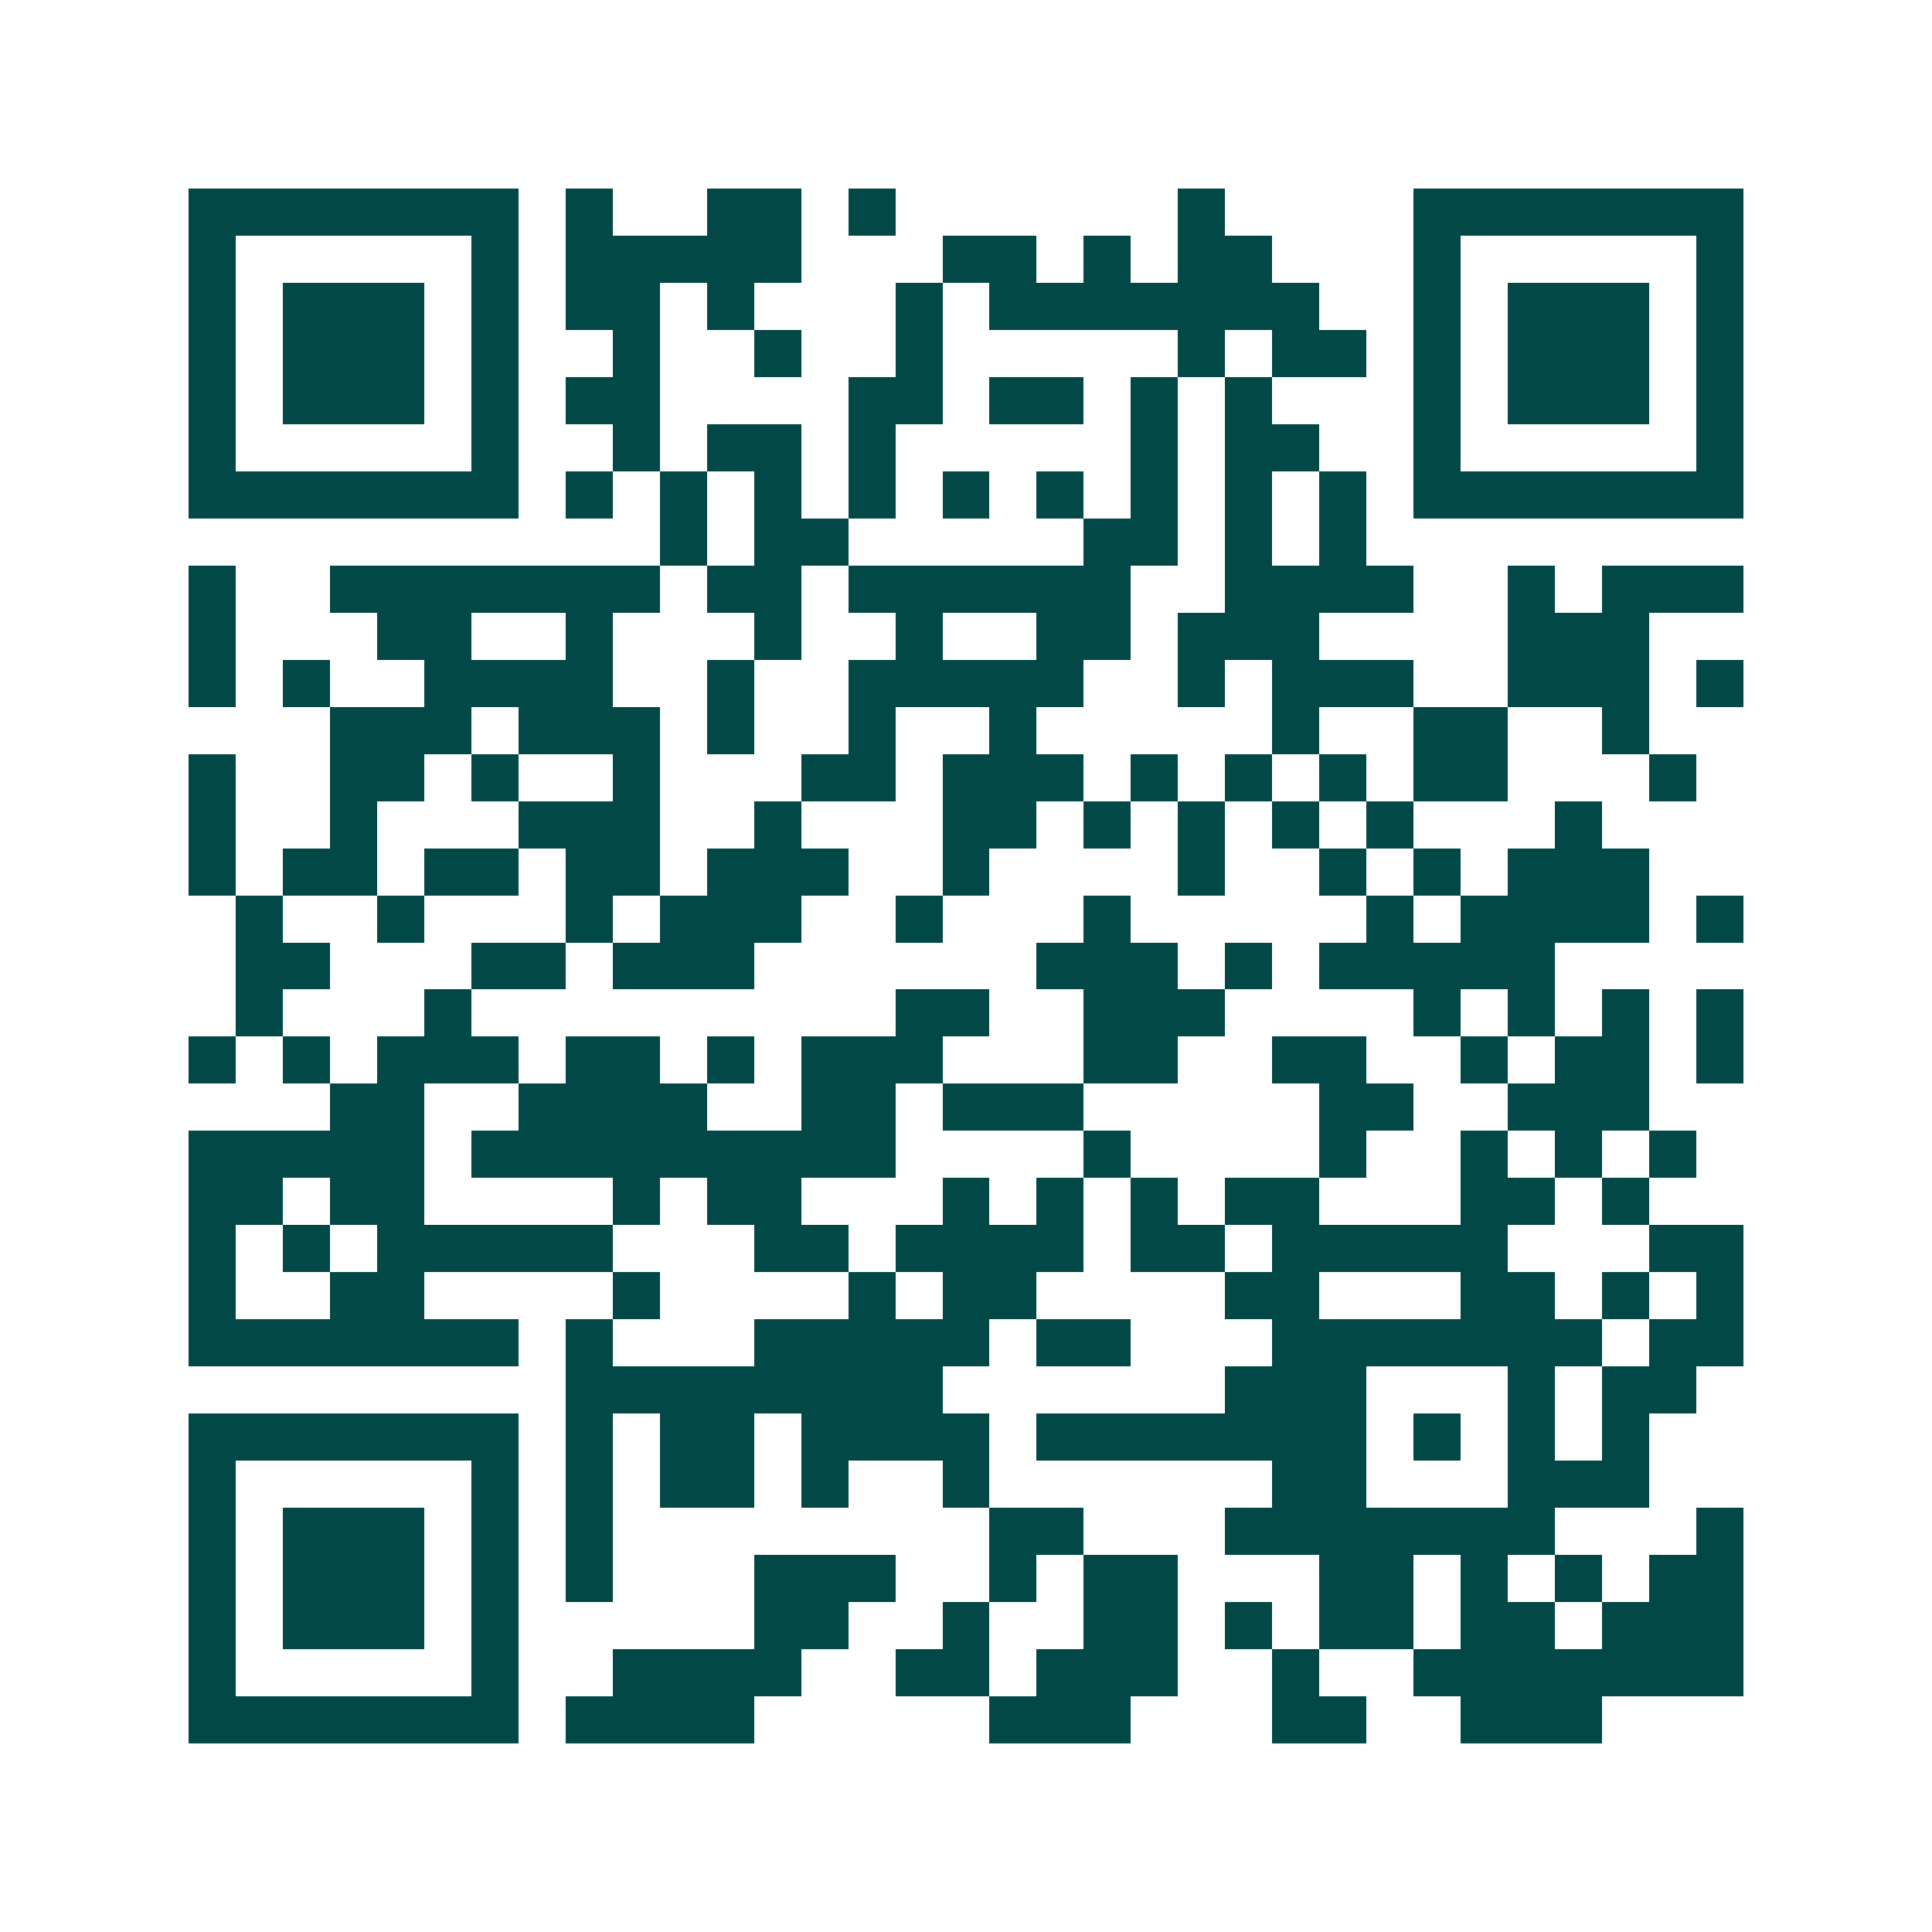 <svg xmlns="http://www.w3.org/2000/svg" width="200" height="200" viewBox="0 0 41 41" shape-rendering="crispEdges"><path fill="#ffffff" d="M0 0h41v41H0z"/><path stroke="#014847" d="M4 4.5h7m1 0h1m2 0h2m1 0h1m6 0h1m4 0h7M4 5.5h1m5 0h1m1 0h5m3 0h2m1 0h1m1 0h2m3 0h1m5 0h1M4 6.5h1m1 0h3m1 0h1m1 0h2m1 0h1m3 0h1m1 0h7m2 0h1m1 0h3m1 0h1M4 7.5h1m1 0h3m1 0h1m2 0h1m2 0h1m2 0h1m5 0h1m1 0h2m1 0h1m1 0h3m1 0h1M4 8.5h1m1 0h3m1 0h1m1 0h2m4 0h2m1 0h2m1 0h1m1 0h1m3 0h1m1 0h3m1 0h1M4 9.5h1m5 0h1m2 0h1m1 0h2m1 0h1m5 0h1m1 0h2m2 0h1m5 0h1M4 10.5h7m1 0h1m1 0h1m1 0h1m1 0h1m1 0h1m1 0h1m1 0h1m1 0h1m1 0h1m1 0h7M14 11.5h1m1 0h2m5 0h2m1 0h1m1 0h1M4 12.5h1m2 0h7m1 0h2m1 0h6m2 0h4m2 0h1m1 0h3M4 13.5h1m3 0h2m2 0h1m3 0h1m2 0h1m2 0h2m1 0h3m4 0h3M4 14.5h1m1 0h1m2 0h4m2 0h1m2 0h5m2 0h1m1 0h3m2 0h3m1 0h1M7 15.5h3m1 0h3m1 0h1m2 0h1m2 0h1m5 0h1m2 0h2m2 0h1M4 16.5h1m2 0h2m1 0h1m2 0h1m3 0h2m1 0h3m1 0h1m1 0h1m1 0h1m1 0h2m3 0h1M4 17.5h1m2 0h1m3 0h3m2 0h1m3 0h2m1 0h1m1 0h1m1 0h1m1 0h1m3 0h1M4 18.5h1m1 0h2m1 0h2m1 0h2m1 0h3m2 0h1m4 0h1m2 0h1m1 0h1m1 0h3M5 19.5h1m2 0h1m3 0h1m1 0h3m2 0h1m3 0h1m5 0h1m1 0h4m1 0h1M5 20.5h2m3 0h2m1 0h3m6 0h3m1 0h1m1 0h5M5 21.5h1m3 0h1m9 0h2m2 0h3m4 0h1m1 0h1m1 0h1m1 0h1M4 22.5h1m1 0h1m1 0h3m1 0h2m1 0h1m1 0h3m3 0h2m2 0h2m2 0h1m1 0h2m1 0h1M7 23.5h2m2 0h4m2 0h2m1 0h3m5 0h2m2 0h3M4 24.5h5m1 0h9m4 0h1m4 0h1m2 0h1m1 0h1m1 0h1M4 25.5h2m1 0h2m4 0h1m1 0h2m3 0h1m1 0h1m1 0h1m1 0h2m3 0h2m1 0h1M4 26.5h1m1 0h1m1 0h5m3 0h2m1 0h4m1 0h2m1 0h5m3 0h2M4 27.5h1m2 0h2m4 0h1m4 0h1m1 0h2m4 0h2m3 0h2m1 0h1m1 0h1M4 28.5h7m1 0h1m3 0h5m1 0h2m3 0h7m1 0h2M12 29.5h8m6 0h3m3 0h1m1 0h2M4 30.5h7m1 0h1m1 0h2m1 0h4m1 0h7m1 0h1m1 0h1m1 0h1M4 31.5h1m5 0h1m1 0h1m1 0h2m1 0h1m2 0h1m6 0h2m3 0h3M4 32.5h1m1 0h3m1 0h1m1 0h1m8 0h2m3 0h7m3 0h1M4 33.5h1m1 0h3m1 0h1m1 0h1m3 0h3m2 0h1m1 0h2m3 0h2m1 0h1m1 0h1m1 0h2M4 34.5h1m1 0h3m1 0h1m5 0h2m2 0h1m2 0h2m1 0h1m1 0h2m1 0h2m1 0h3M4 35.5h1m5 0h1m2 0h4m2 0h2m1 0h3m2 0h1m2 0h7M4 36.5h7m1 0h4m5 0h3m3 0h2m2 0h3"/></svg>

